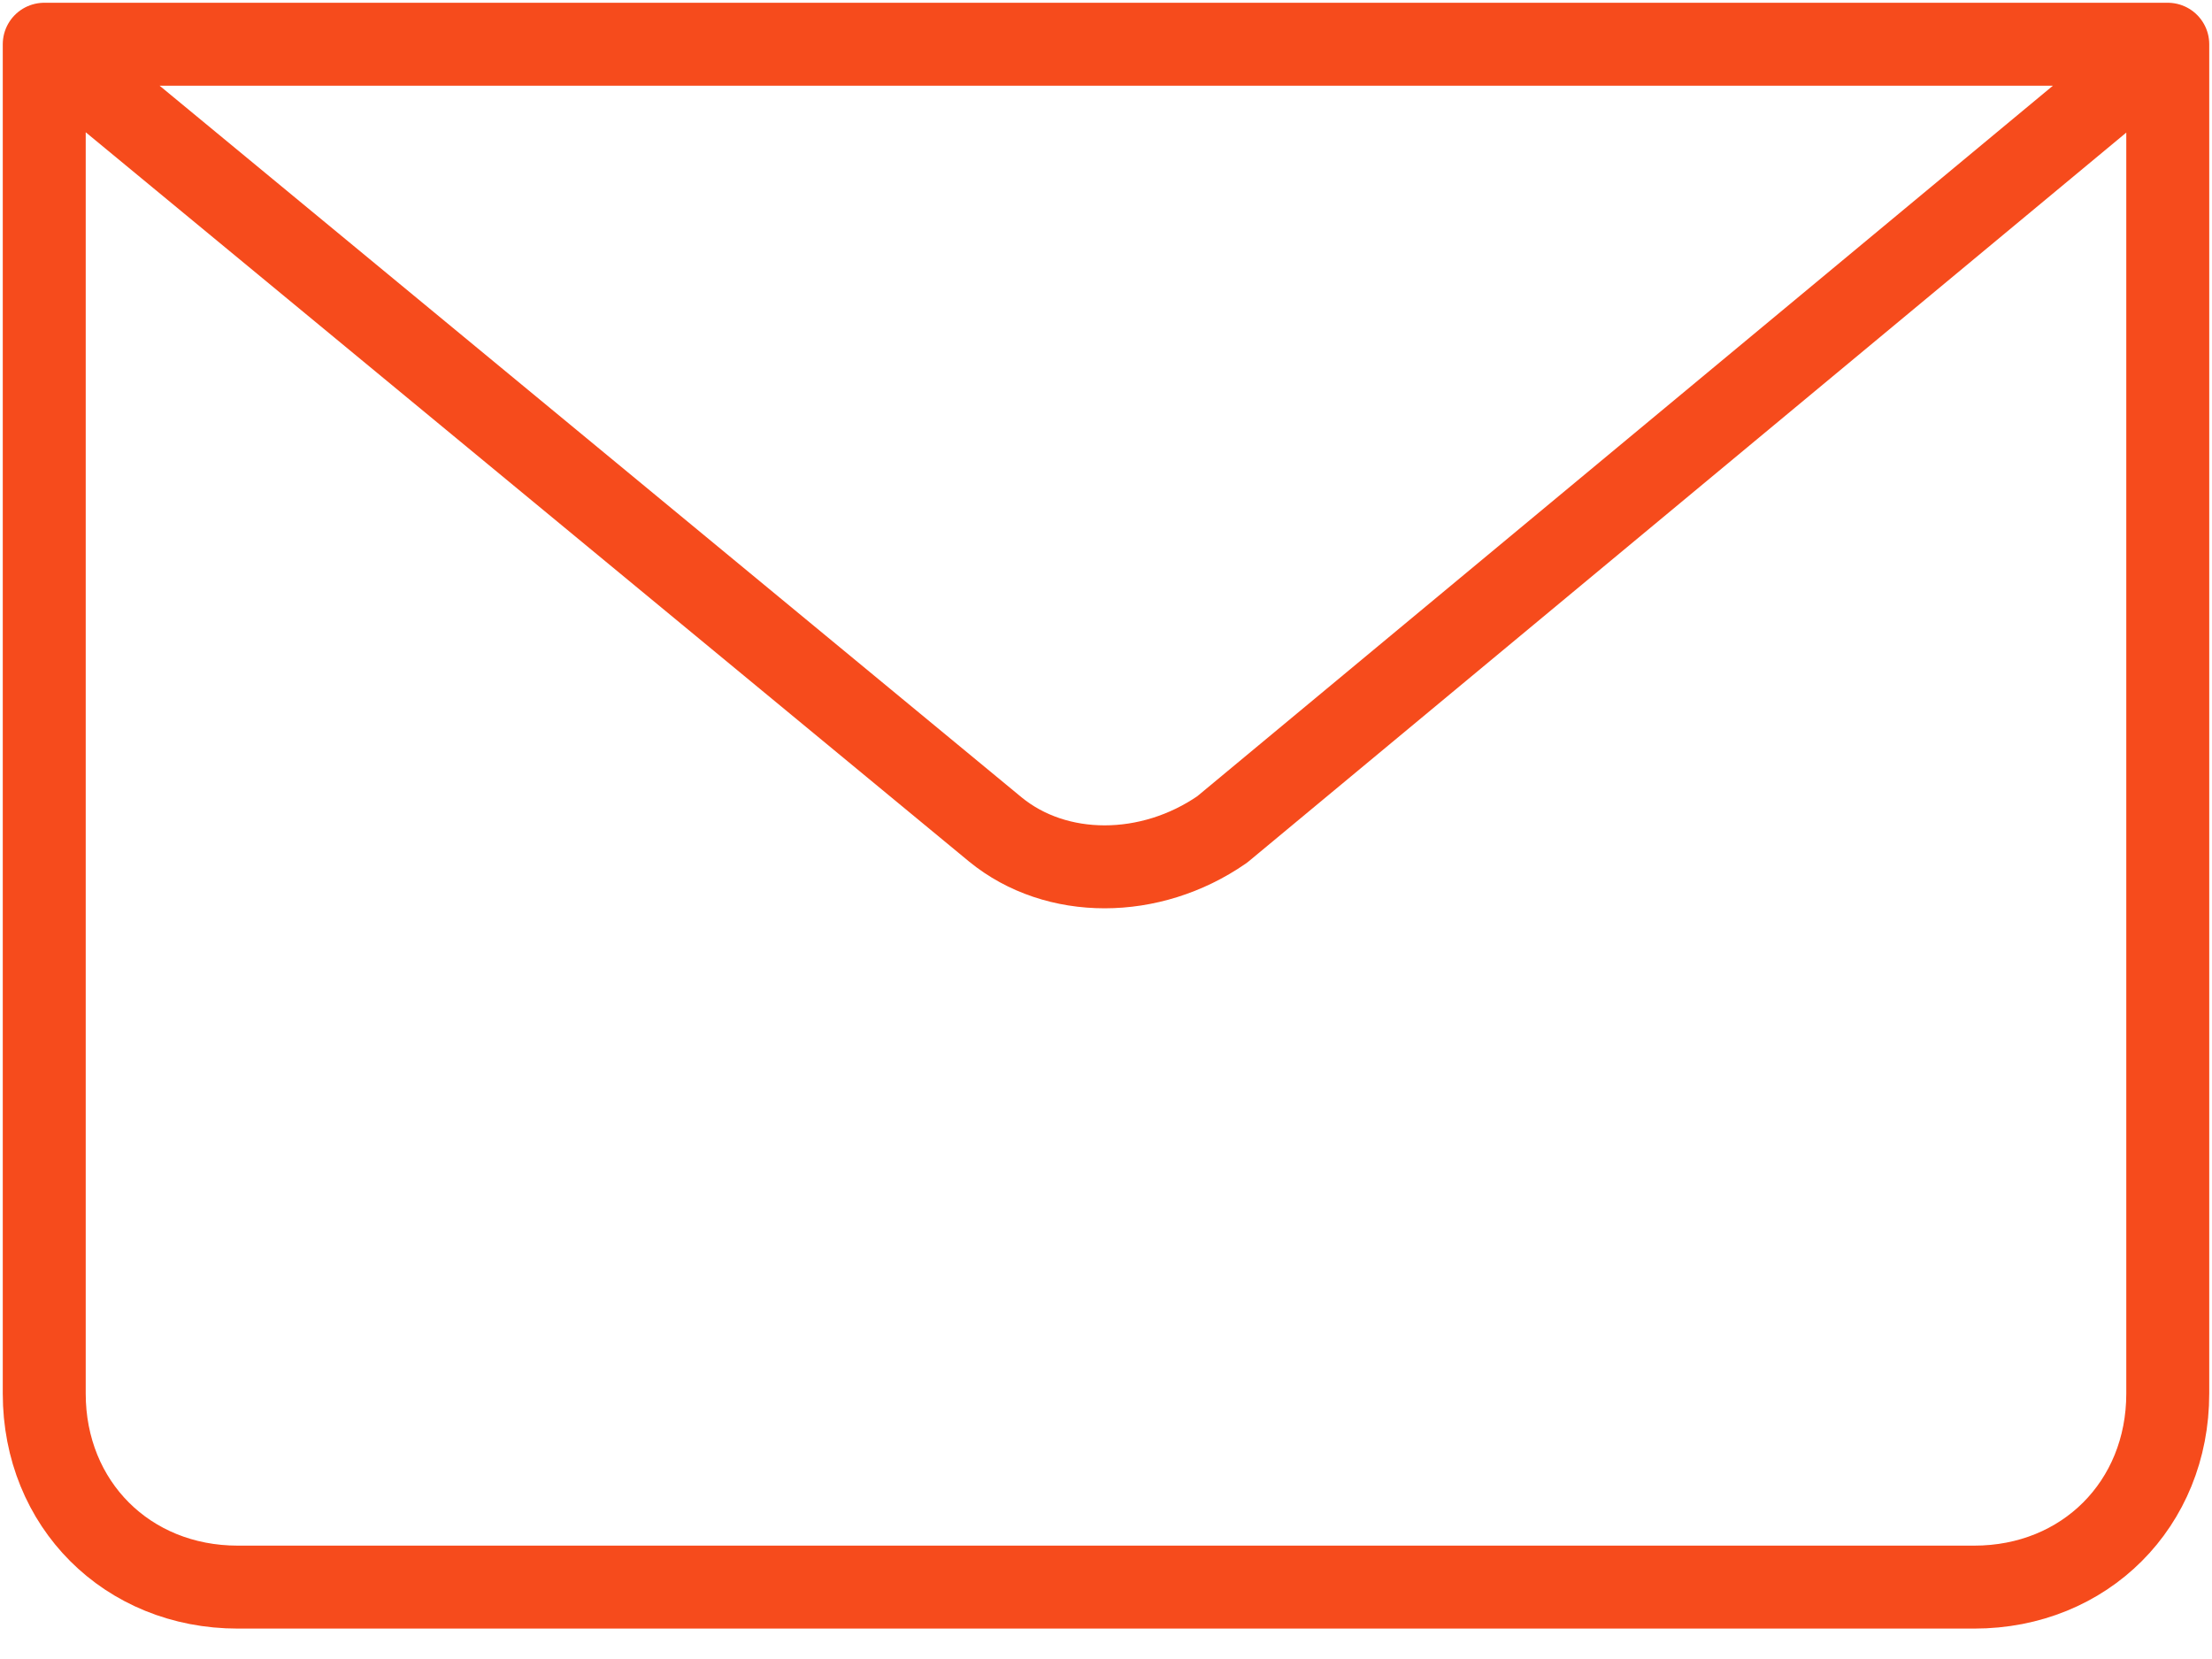 <svg width="40" height="30" fill="none" xmlns="http://www.w3.org/2000/svg"><path d="M39.2.8v24.4c0 2-1.5 3.5-3.5 3.5H4.3c-2 0-3.5-1.5-3.5-3.5V.8m38.4 0L22.1 15c-1.3.9-3 .9-4.1 0L.8.8m38.4 0H.8" stroke="#F64B1C" stroke-width="1.5" stroke-linecap="round" stroke-linejoin="round"/></svg>